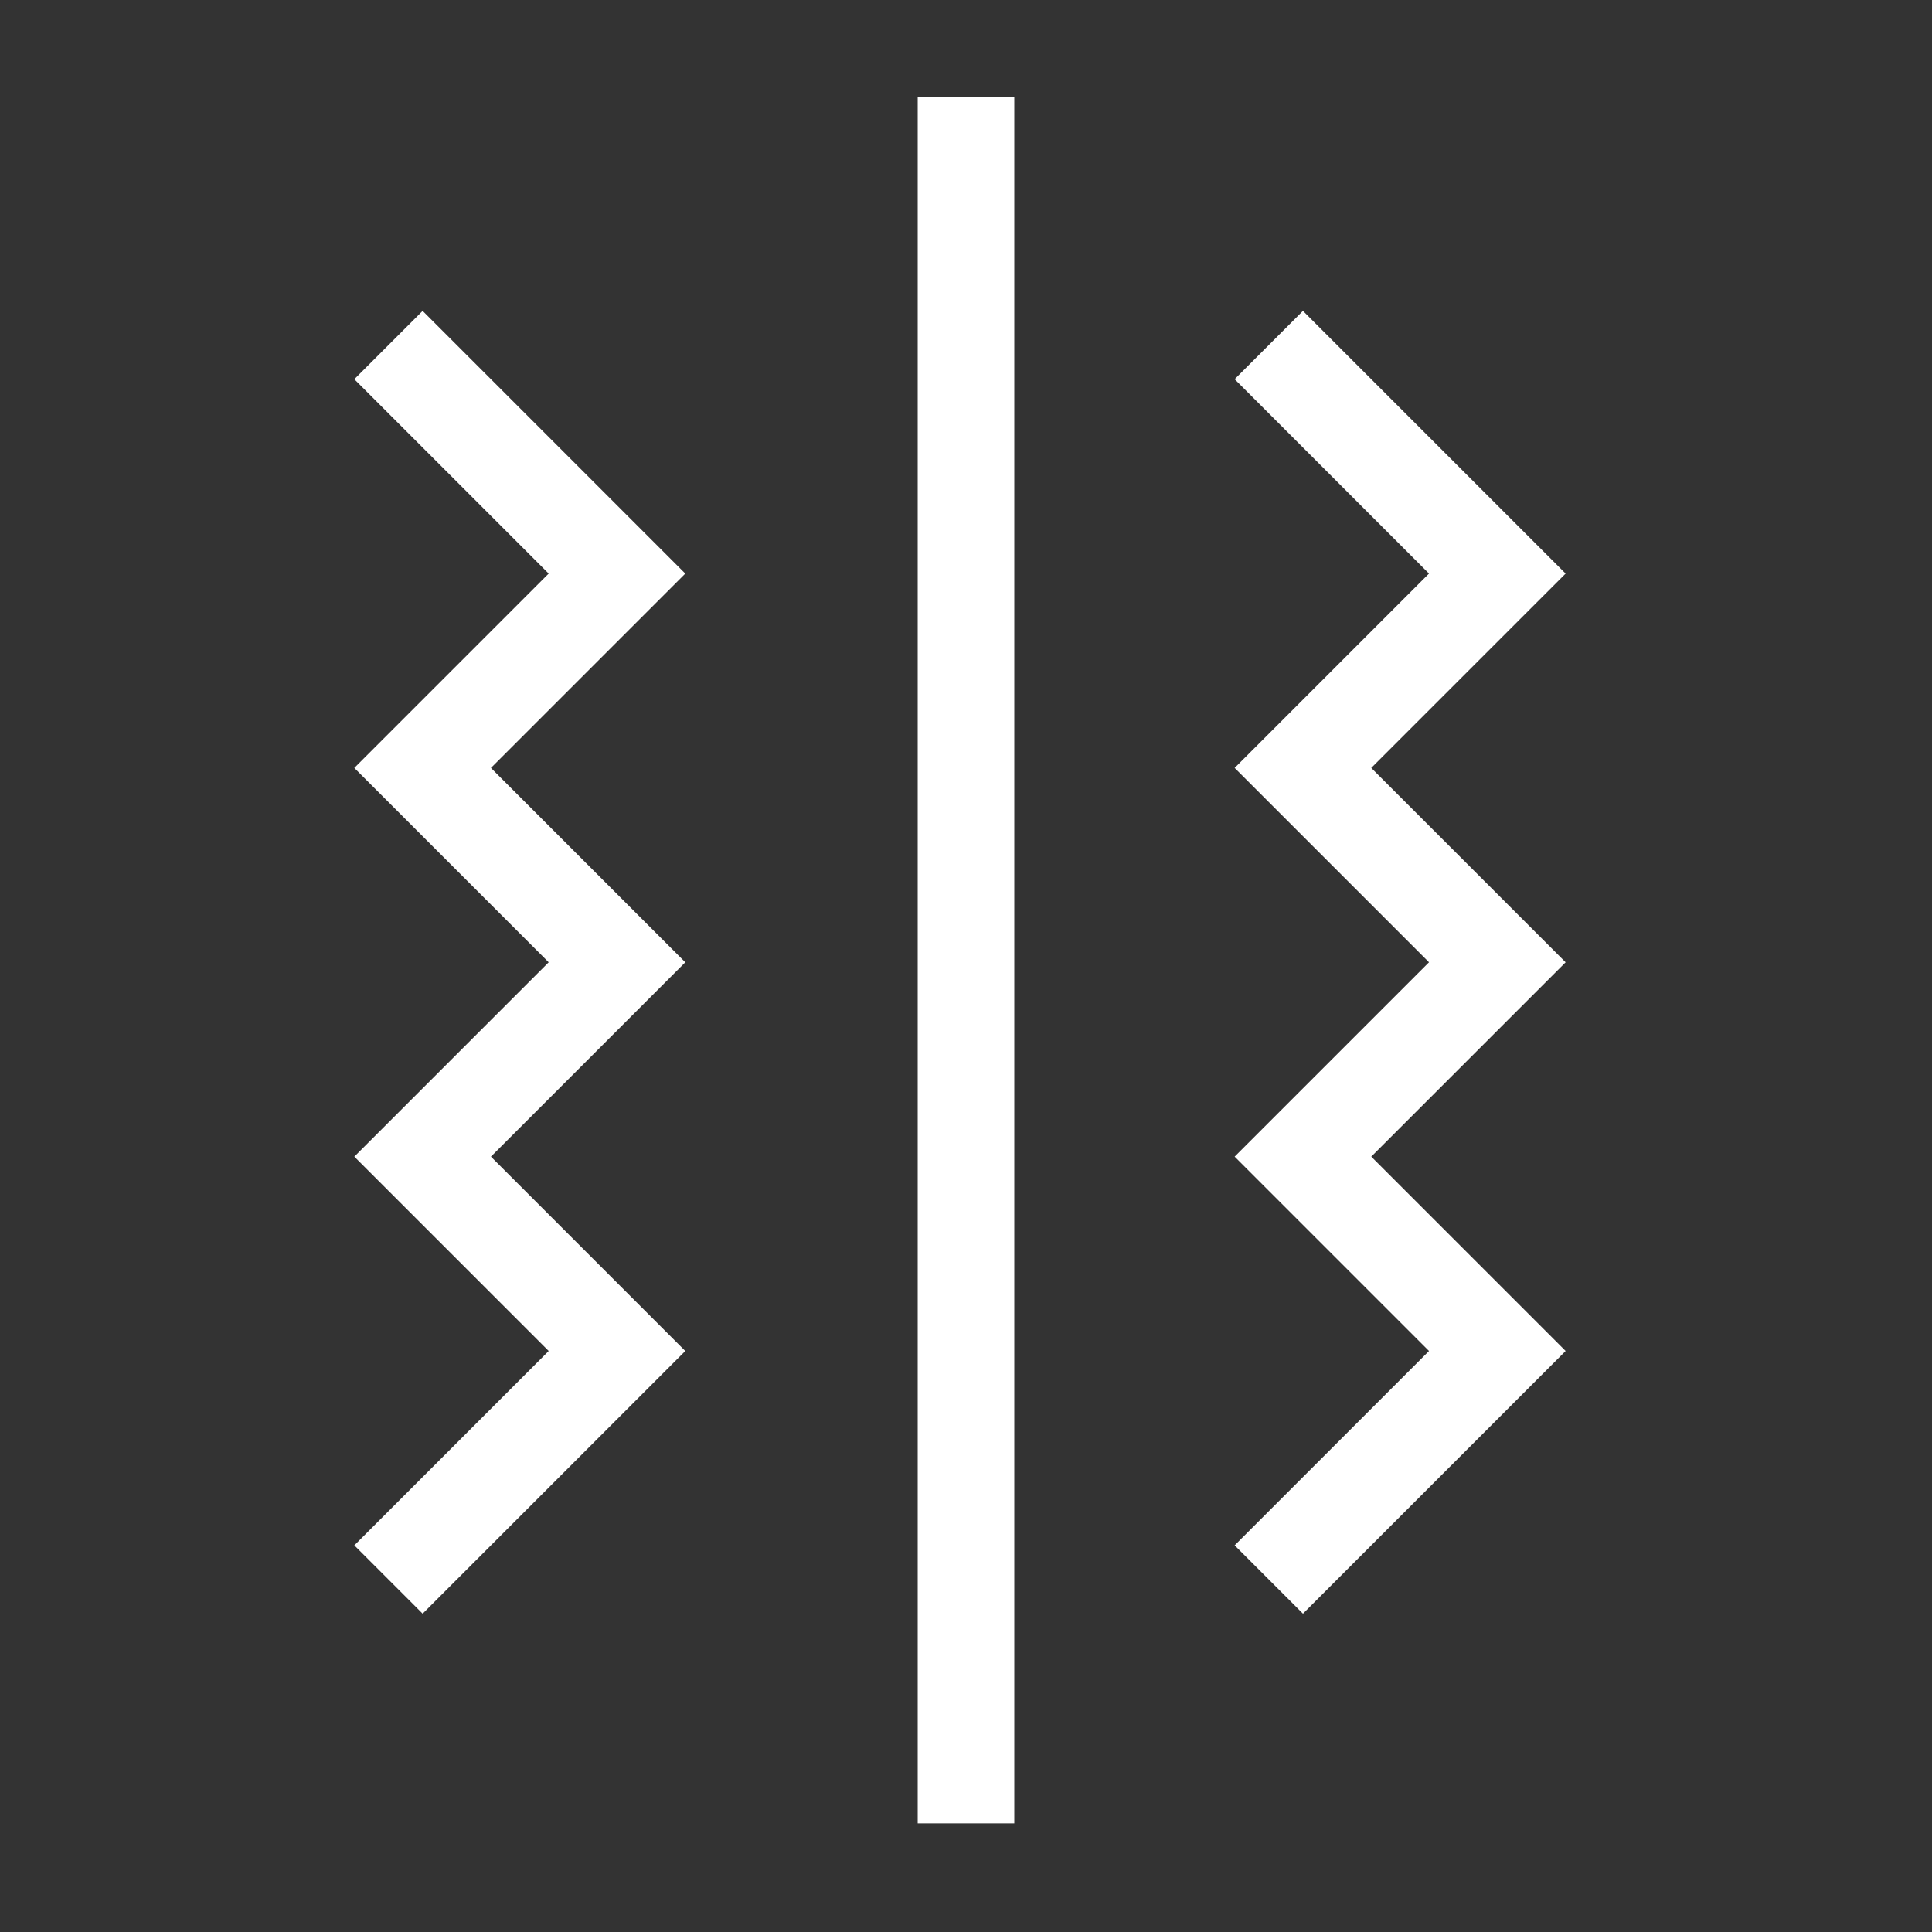 <svg width="160" height="160" viewBox="0 0 160 160" fill="none" xmlns="http://www.w3.org/2000/svg">
<rect x="0" y="0" width="160" height="160" fill="#333333" stroke="none"/>
<path d="M35 31.404L51.096 47.5L35 63.596L51.096 79.692L35 95.787L51.096 111.883L35 127.979" stroke="white" stroke-width="8" stroke-linecap="square"/>
<path d="M107.905 31.404L124.001 47.5L107.905 63.596L124.001 79.692L107.905 95.787L124.001 111.883L107.905 127.979" stroke="white" stroke-width="8" stroke-linecap="square"/>
<path d="M80 12V147" stroke="white" stroke-width="8" stroke-linecap="square"/>
</svg>
